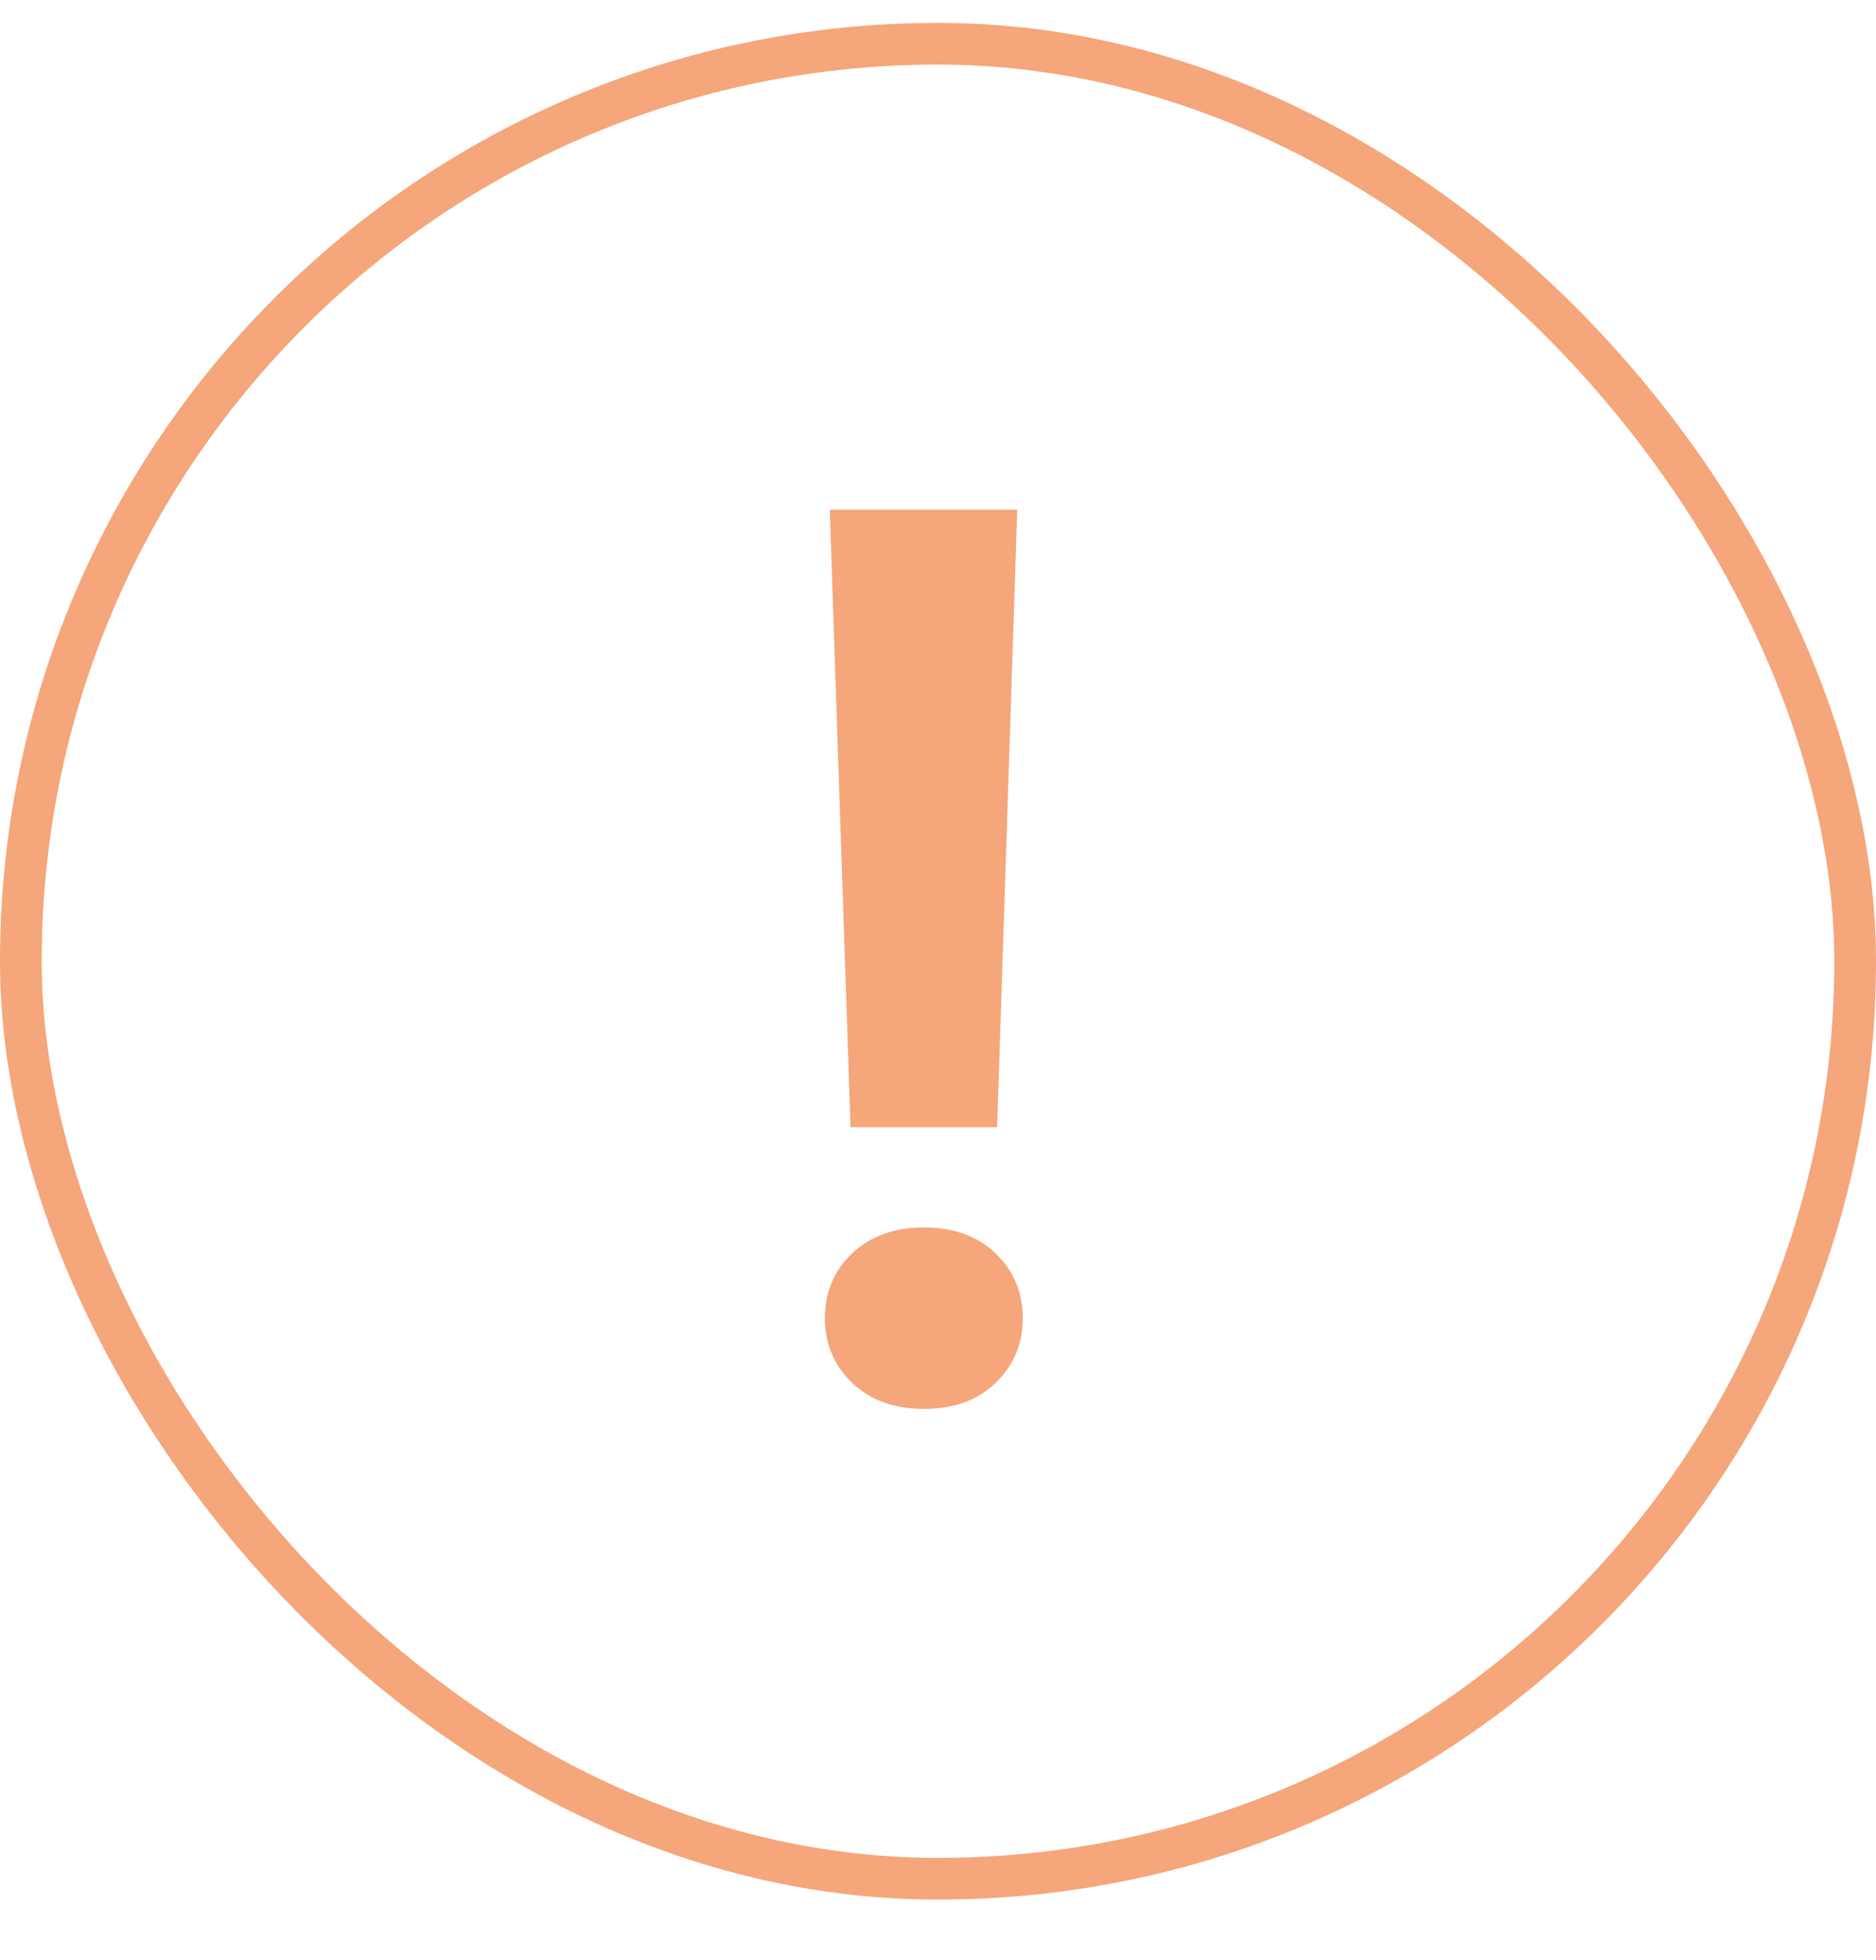 <?xml version="1.0" encoding="UTF-8"?> <svg xmlns="http://www.w3.org/2000/svg" width="45" height="47" viewBox="0 0 45 47" fill="none"> <rect x="0.5" y="1.049" width="44" height="44" rx="22" stroke="#F5A67B"></rect> <path d="M24.401 12.221L23.918 27.03H20.402L19.904 12.221H24.401ZM19.787 31.615C19.787 30.99 20.002 30.473 20.432 30.062C20.871 29.643 21.447 29.433 22.16 29.433C22.883 29.433 23.459 29.643 23.889 30.062C24.318 30.473 24.533 30.99 24.533 31.615C24.533 32.221 24.318 32.733 23.889 33.153C23.459 33.573 22.883 33.783 22.16 33.783C21.447 33.783 20.871 33.573 20.432 33.153C20.002 32.733 19.787 32.221 19.787 31.615Z" fill="#F5A67B"></path> </svg> 